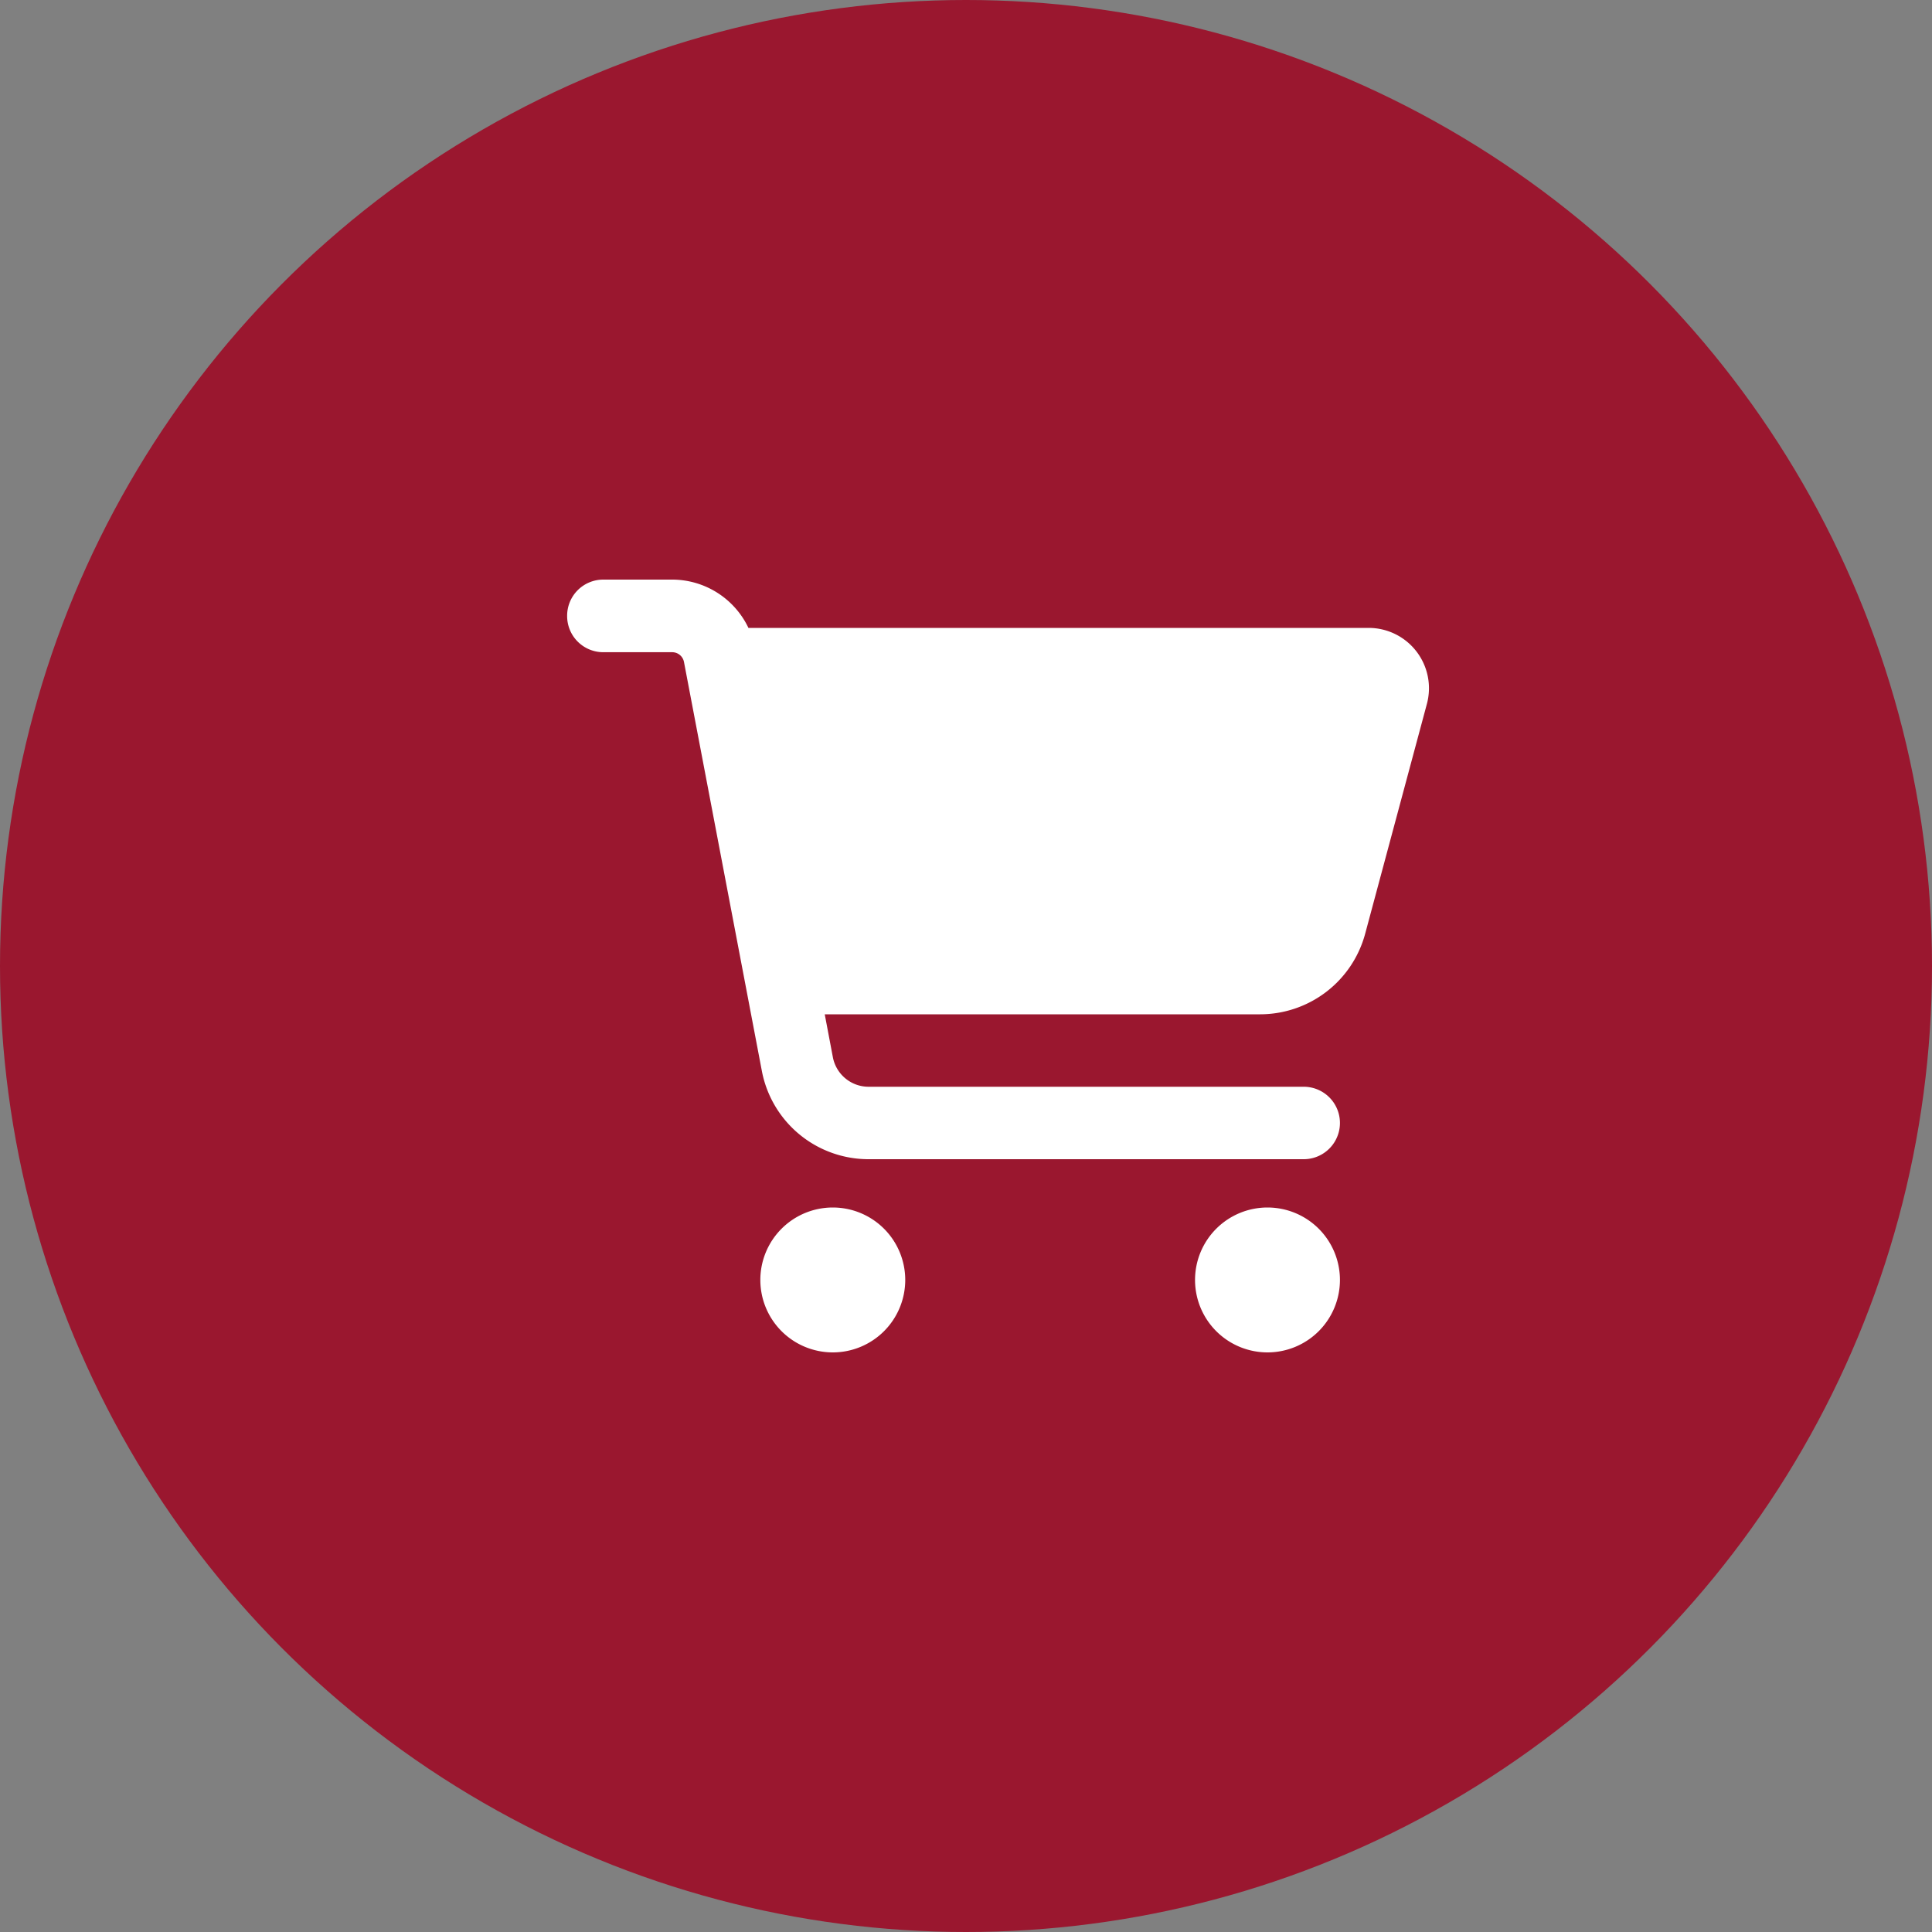 <svg xmlns="http://www.w3.org/2000/svg" width="60" height="60" viewBox="0 0 60 60">
  <rect x="0" y="0" width="60" height="60" fill="#808080" stroke="none"/>
  <g id="Group_31" data-name="Group 31" transform="translate(-929 -354)">
    <circle id="Ellipse_2" data-name="Ellipse 2" cx="30" cy="30" r="30" transform="translate(929 354)" fill="#9a172f"/>
    <path id="Icon_fa-solid-cart-shopping" data-name="Icon fa-solid-cart-shopping" d="M0,1.125A1.122,1.122,0,0,1,1.125,0H3.258A2.625,2.625,0,0,1,5.63,1.5H24.9A1.874,1.874,0,0,1,26.7,3.862L24.783,11a3.38,3.38,0,0,1-3.258,2.5H8l.253,1.336a1.129,1.129,0,0,0,1.106.914H22.875a1.125,1.125,0,0,1,0,2.25H9.361a3.371,3.371,0,0,1-3.314-2.742L3.628,2.555a.373.373,0,0,0-.37-.3H1.125A1.122,1.122,0,0,1,0,1.125ZM6,21.75A2.25,2.25,0,1,1,8.25,24,2.25,2.25,0,0,1,6,21.75ZM21.75,19.5a2.25,2.25,0,1,1-2.25,2.25A2.25,2.25,0,0,1,21.75,19.5Z" transform="translate(946.613 372)" fill="#fff"/>
  </g>
</svg>
